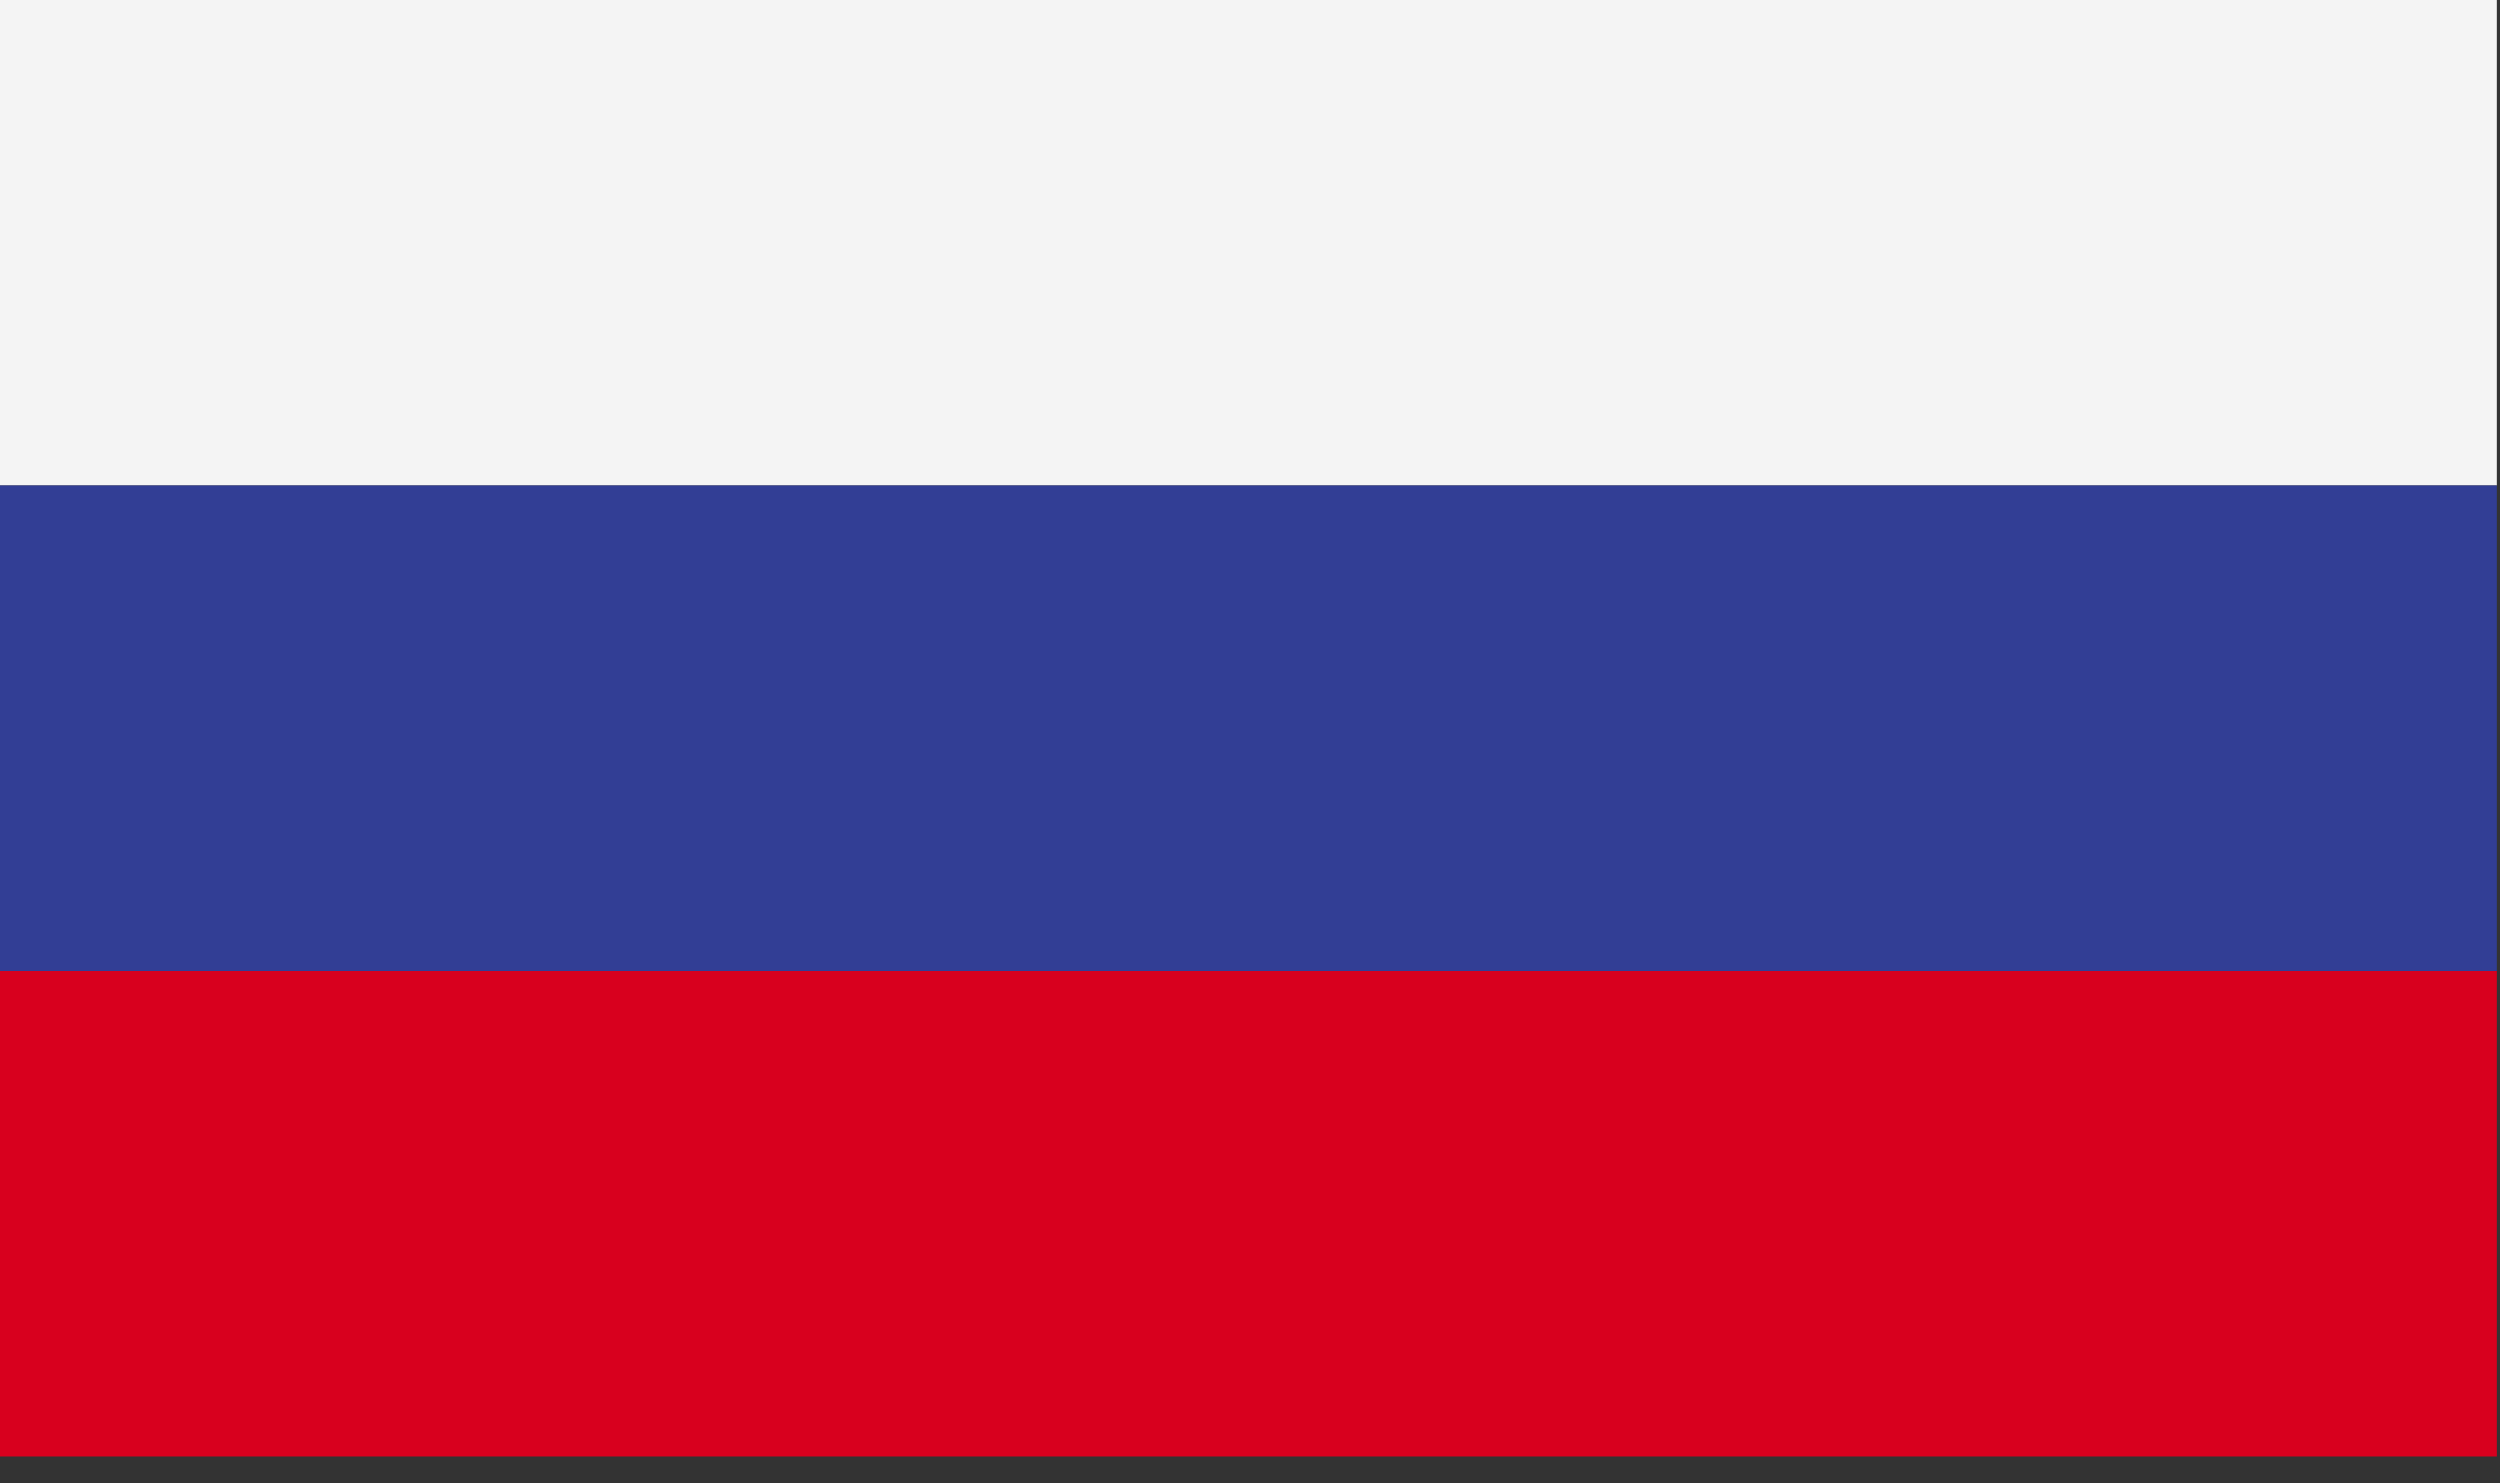 <?xml version="1.0" encoding="UTF-8" standalone="no"?>
<svg width="59px" height="35px" viewBox="0 0 59 35" version="1.1" xmlns="http://www.w3.org/2000/svg" xmlns:xlink="http://www.w3.org/1999/xlink">
    <rect x="0" y="0" width="59" height="35" fill="#333333" stroke="none"/>
    <!-- Generator: Sketch 3.6.1 (26313) - http://www.bohemiancoding.com/sketch -->
    <title>Page 1</title>
    <desc>Created with Sketch.</desc>
    <defs></defs>
    <g id="Page-1" stroke="none" stroke-width="1" fill="none" fill-rule="evenodd">
        <g>
            <path d="M0,11.457 L58.925,11.457 L58.925,-7.10542736e-15 L0,-7.10542736e-15 L0,11.457 Z" id="Fill-1" fill="#F4F4F4"></path>
            <path d="M0,22.916 L58.925,22.916 L58.925,11.457 L0,11.457 L0,22.916 Z" id="Fill-2" fill="#323E95"></path>
            <path d="M0,34.373 L58.925,34.373 L58.925,22.916 L0,22.916 L0,34.373 Z" id="Fill-3" fill="#D8001E"></path>
        </g>
    </g>
</svg>